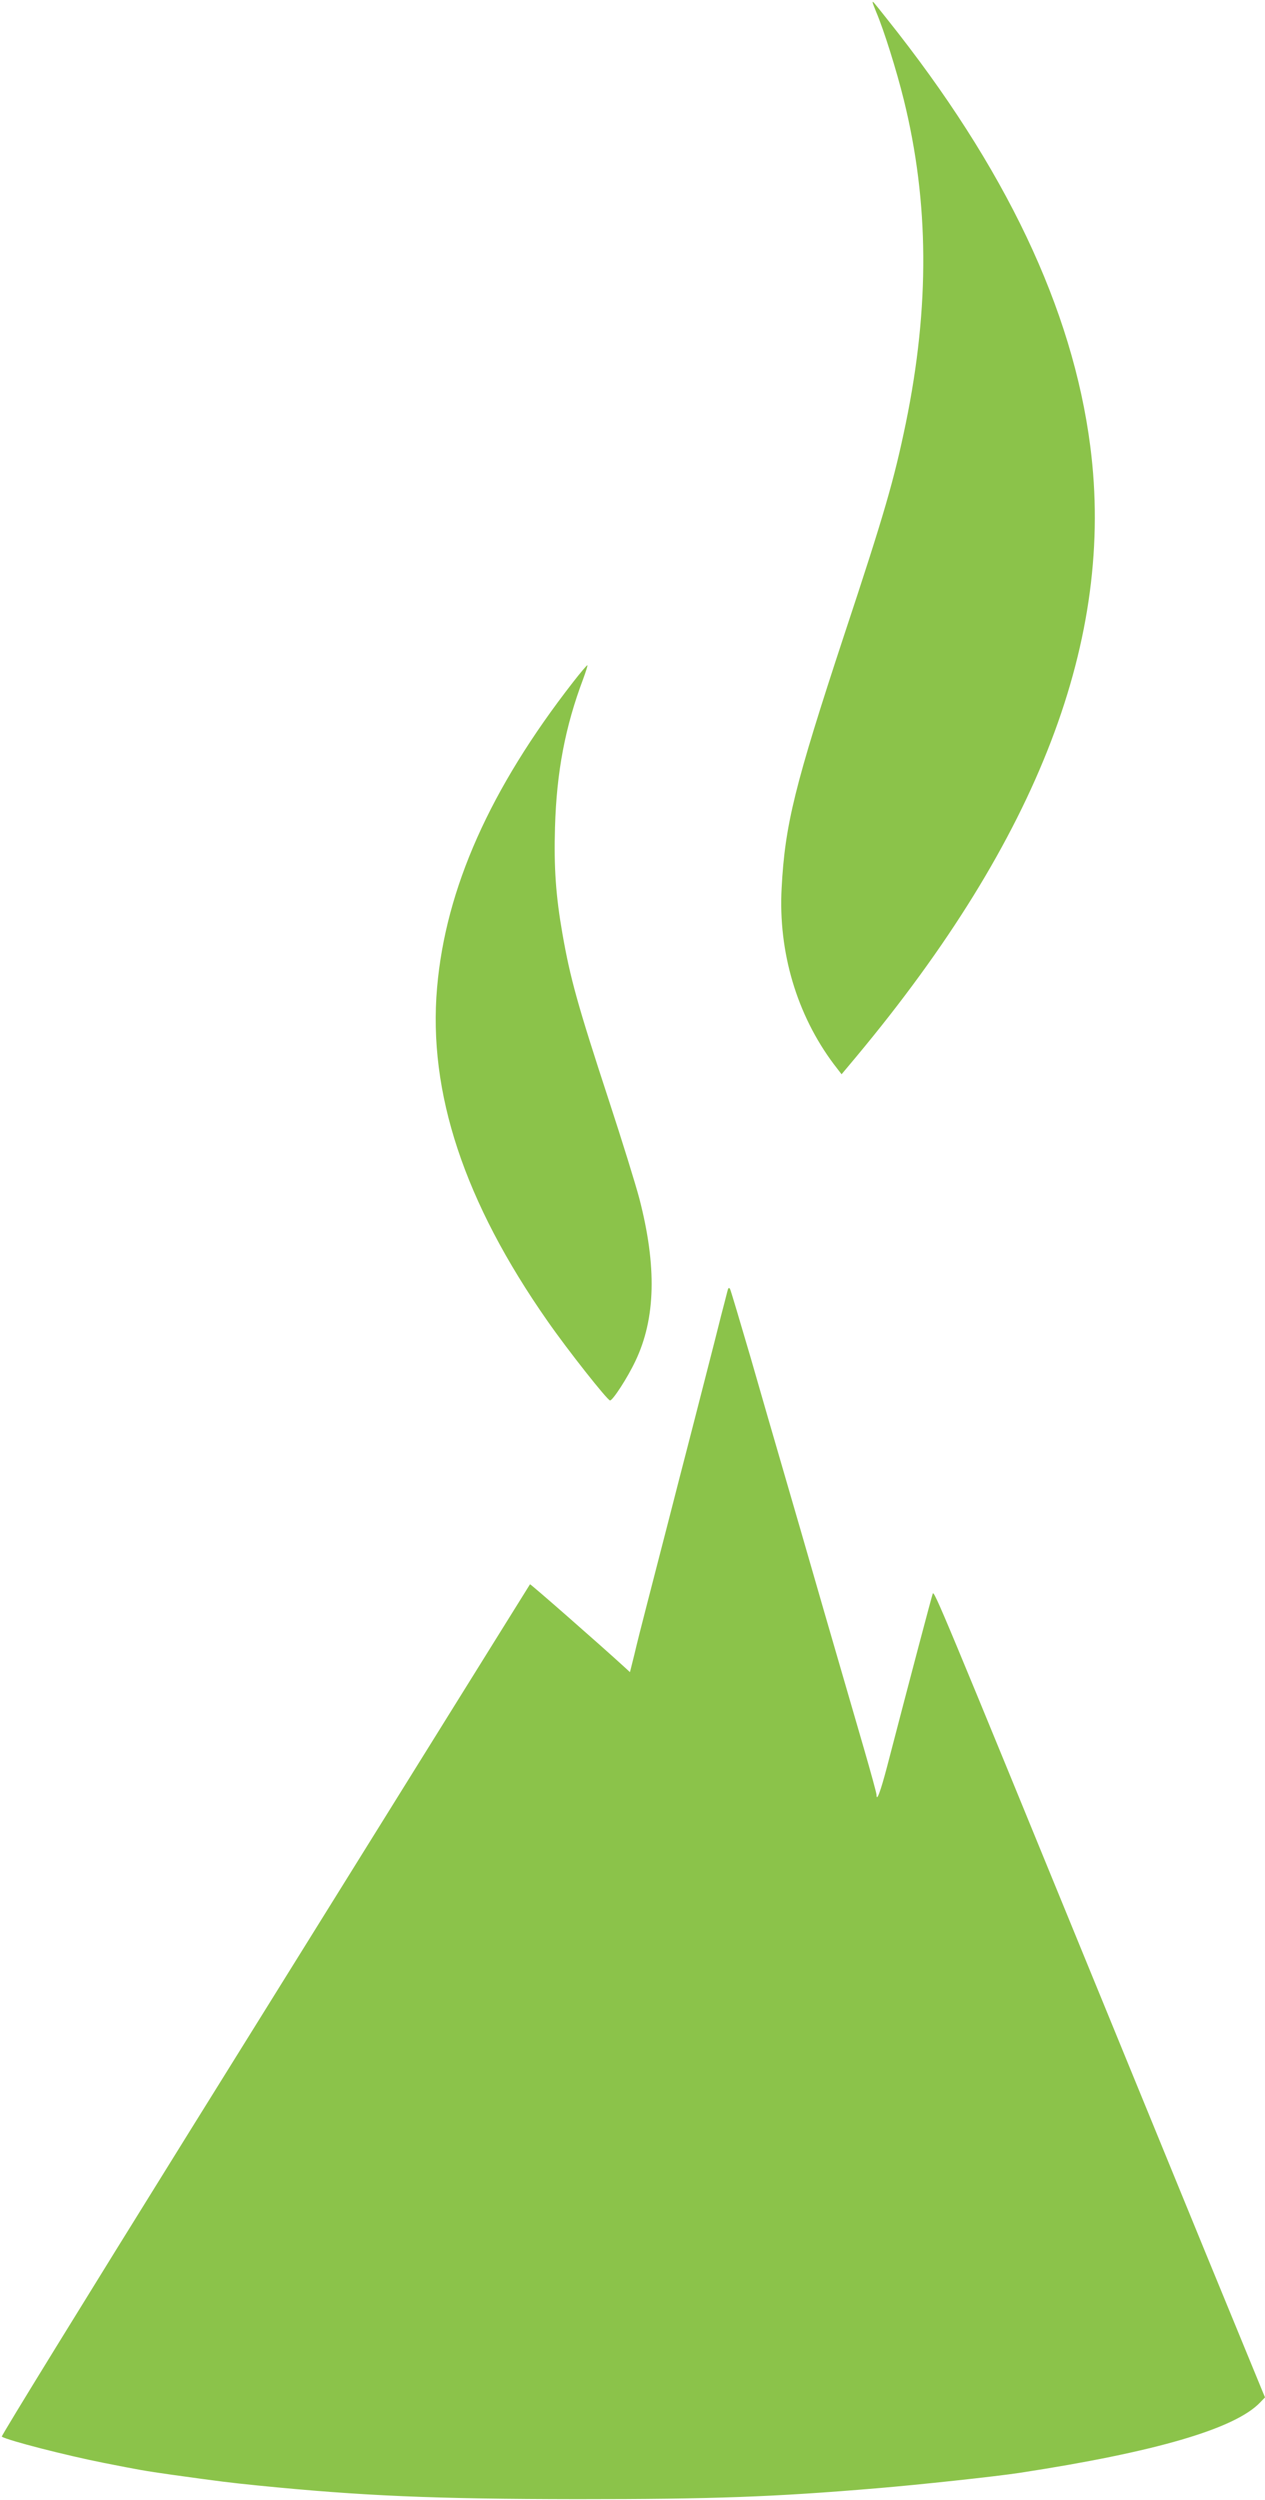 <?xml version="1.0" standalone="no"?>
<!DOCTYPE svg PUBLIC "-//W3C//DTD SVG 20010904//EN"
 "http://www.w3.org/TR/2001/REC-SVG-20010904/DTD/svg10.dtd">
<svg version="1.0" xmlns="http://www.w3.org/2000/svg"
 width="648pt" height="1280pt" viewBox="0 0 648 1280"
 preserveAspectRatio="xMidYMid meet">
<g transform="translate(0,1280) scale(0.1,-0.1)"
fill="#8bc34a" stroke="none">
<path d="M4470 12788 c0 -4 9 -26 19 -51 38 -89 103 -295 141 -449 129 -523
133 -1056 10 -1655 -60 -289 -108 -458 -316 -1085 -253 -768 -303 -970 -320
-1294 -18 -328 78 -650 267 -902 l40 -52 77 92 c932 1118 1324 2139 1197 3123
-91 705 -434 1427 -1039 2185 -73 92 -76 96 -76 88z"/>
<path d="M2935 9307 c-425 -546 -652 -1056 -696 -1563 -47 -537 139 -1098 566
-1708 103 -148 307 -406 320 -406 14 0 90 117 130 202 104 218 110 485 20 832
-19 72 -88 295 -154 496 -163 497 -200 632 -240 860 -34 194 -44 340 -38 544
8 283 52 515 144 759 14 38 24 70 22 71 -2 2 -35 -37 -74 -87z"/>
<path d="M3725 6185 c-4 -17 -18 -70 -31 -120 -12 -49 -50 -198 -84 -330 -34
-132 -74 -289 -90 -350 -16 -60 -58 -225 -94 -365 -36 -140 -86 -334 -111
-430 -25 -96 -55 -215 -66 -263 l-22 -88 -26 24 c-129 118 -483 428 -486 426
-1 -2 -181 -290 -398 -639 -217 -349 -827 -1329 -1355 -2177 -528 -849 -957
-1545 -953 -1548 33 -20 329 -96 521 -134 188 -37 203 -40 350 -61 252 -35
292 -40 440 -55 541 -54 902 -69 1635 -70 699 0 1007 11 1540 56 205 17 607
60 730 79 692 106 1101 225 1230 360 l25 26 -306 744 c-168 410 -413 1008
-545 1330 -808 1973 -844 2059 -851 2041 -6 -17 -112 -417 -234 -886 -34 -129
-54 -182 -54 -144 0 9 -29 114 -64 235 -35 120 -128 440 -206 709 -78 270
-172 596 -210 725 -38 129 -112 386 -165 570 -54 184 -101 342 -105 350 -6 11
-10 7 -15 -15z"/>
</g>
</svg>
